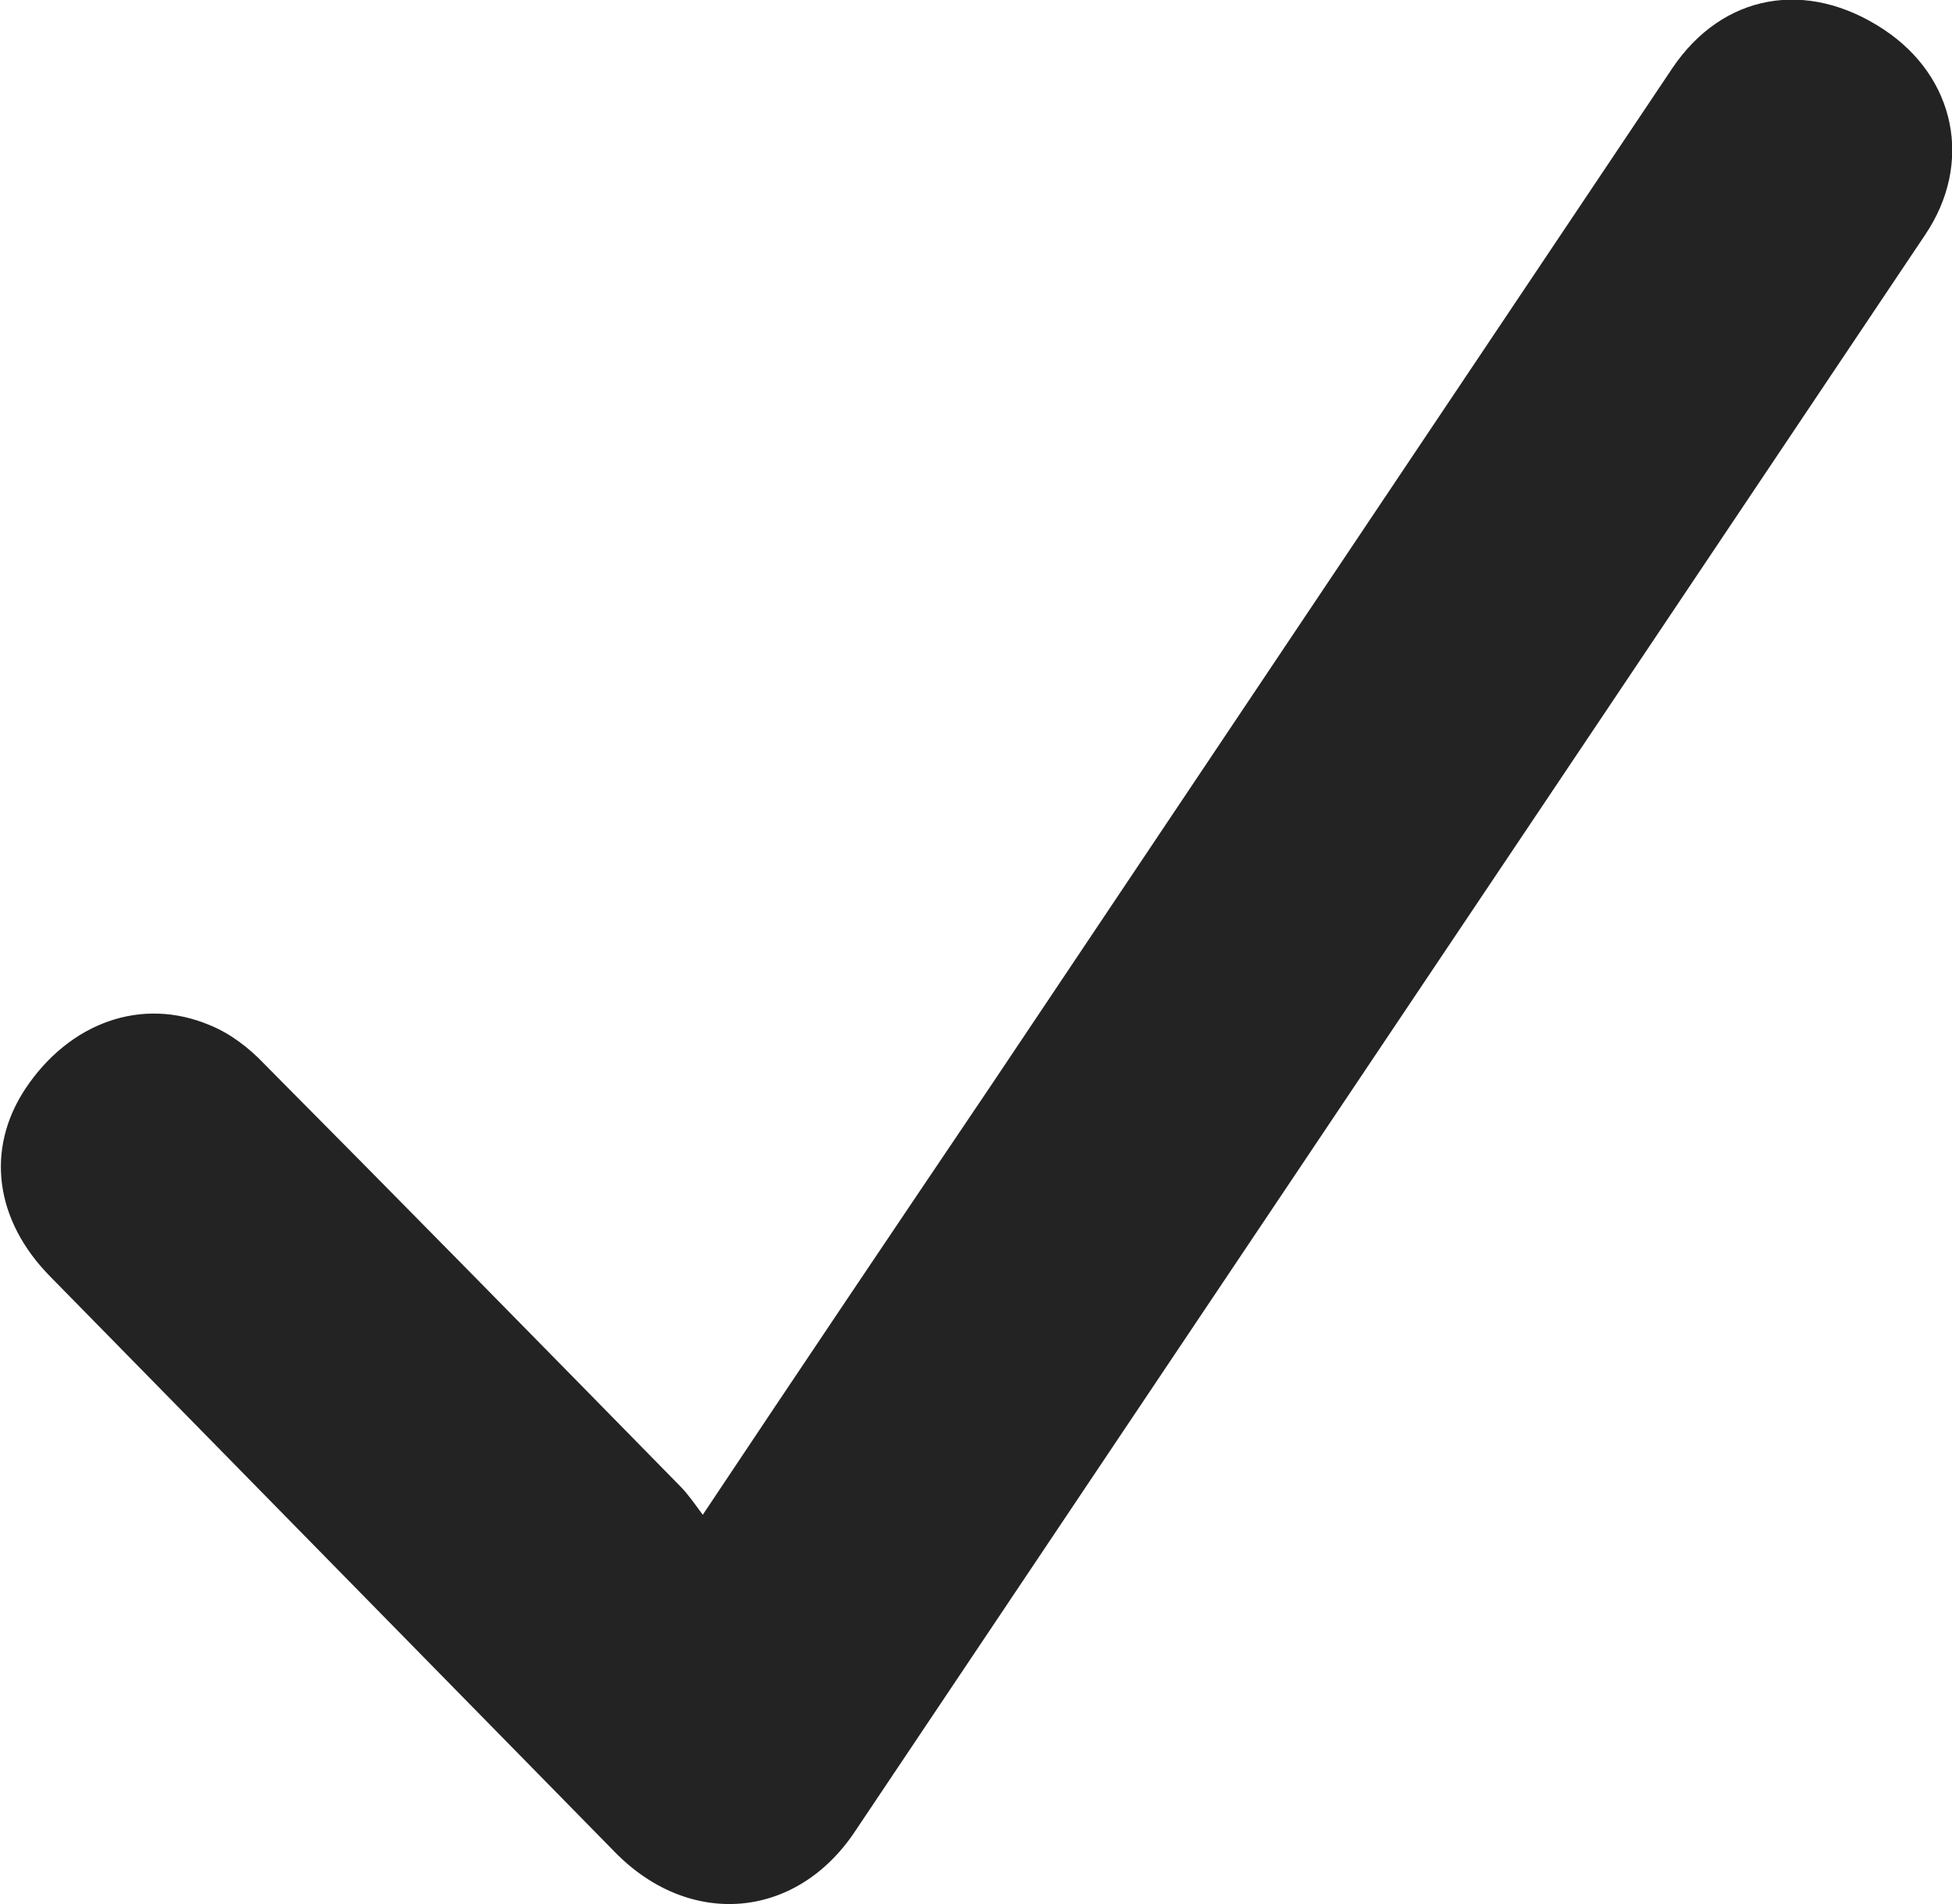 <?xml version="1.0" encoding="UTF-8"?><svg id="Layer_2" xmlns="http://www.w3.org/2000/svg" viewBox="0 0 21.78 21.24"><defs><style>.cls-1{fill:#232323;}</style></defs><g id="Layer_2-2"><g id="Hr3lLT"><path class="cls-1" d="m7.84,16.9c1.1-1.65,2.15-3.21,3.21-4.78,2.54-3.79,5.07-7.57,7.61-11.36.56-.83,1.5-1,2.36-.43.8.53,1,1.49.46,2.29-3.98,5.94-7.96,11.87-11.94,17.81-.66.99-1.85,1.08-2.68.23-2.1-2.14-4.2-4.28-6.3-6.42-.62-.63-.72-1.42-.28-2.09.49-.74,1.3-1.04,2.07-.71.22.09.43.25.6.43,1.55,1.56,3.1,3.14,4.64,4.71.08.08.15.18.26.33Z"/></g></g></svg>
